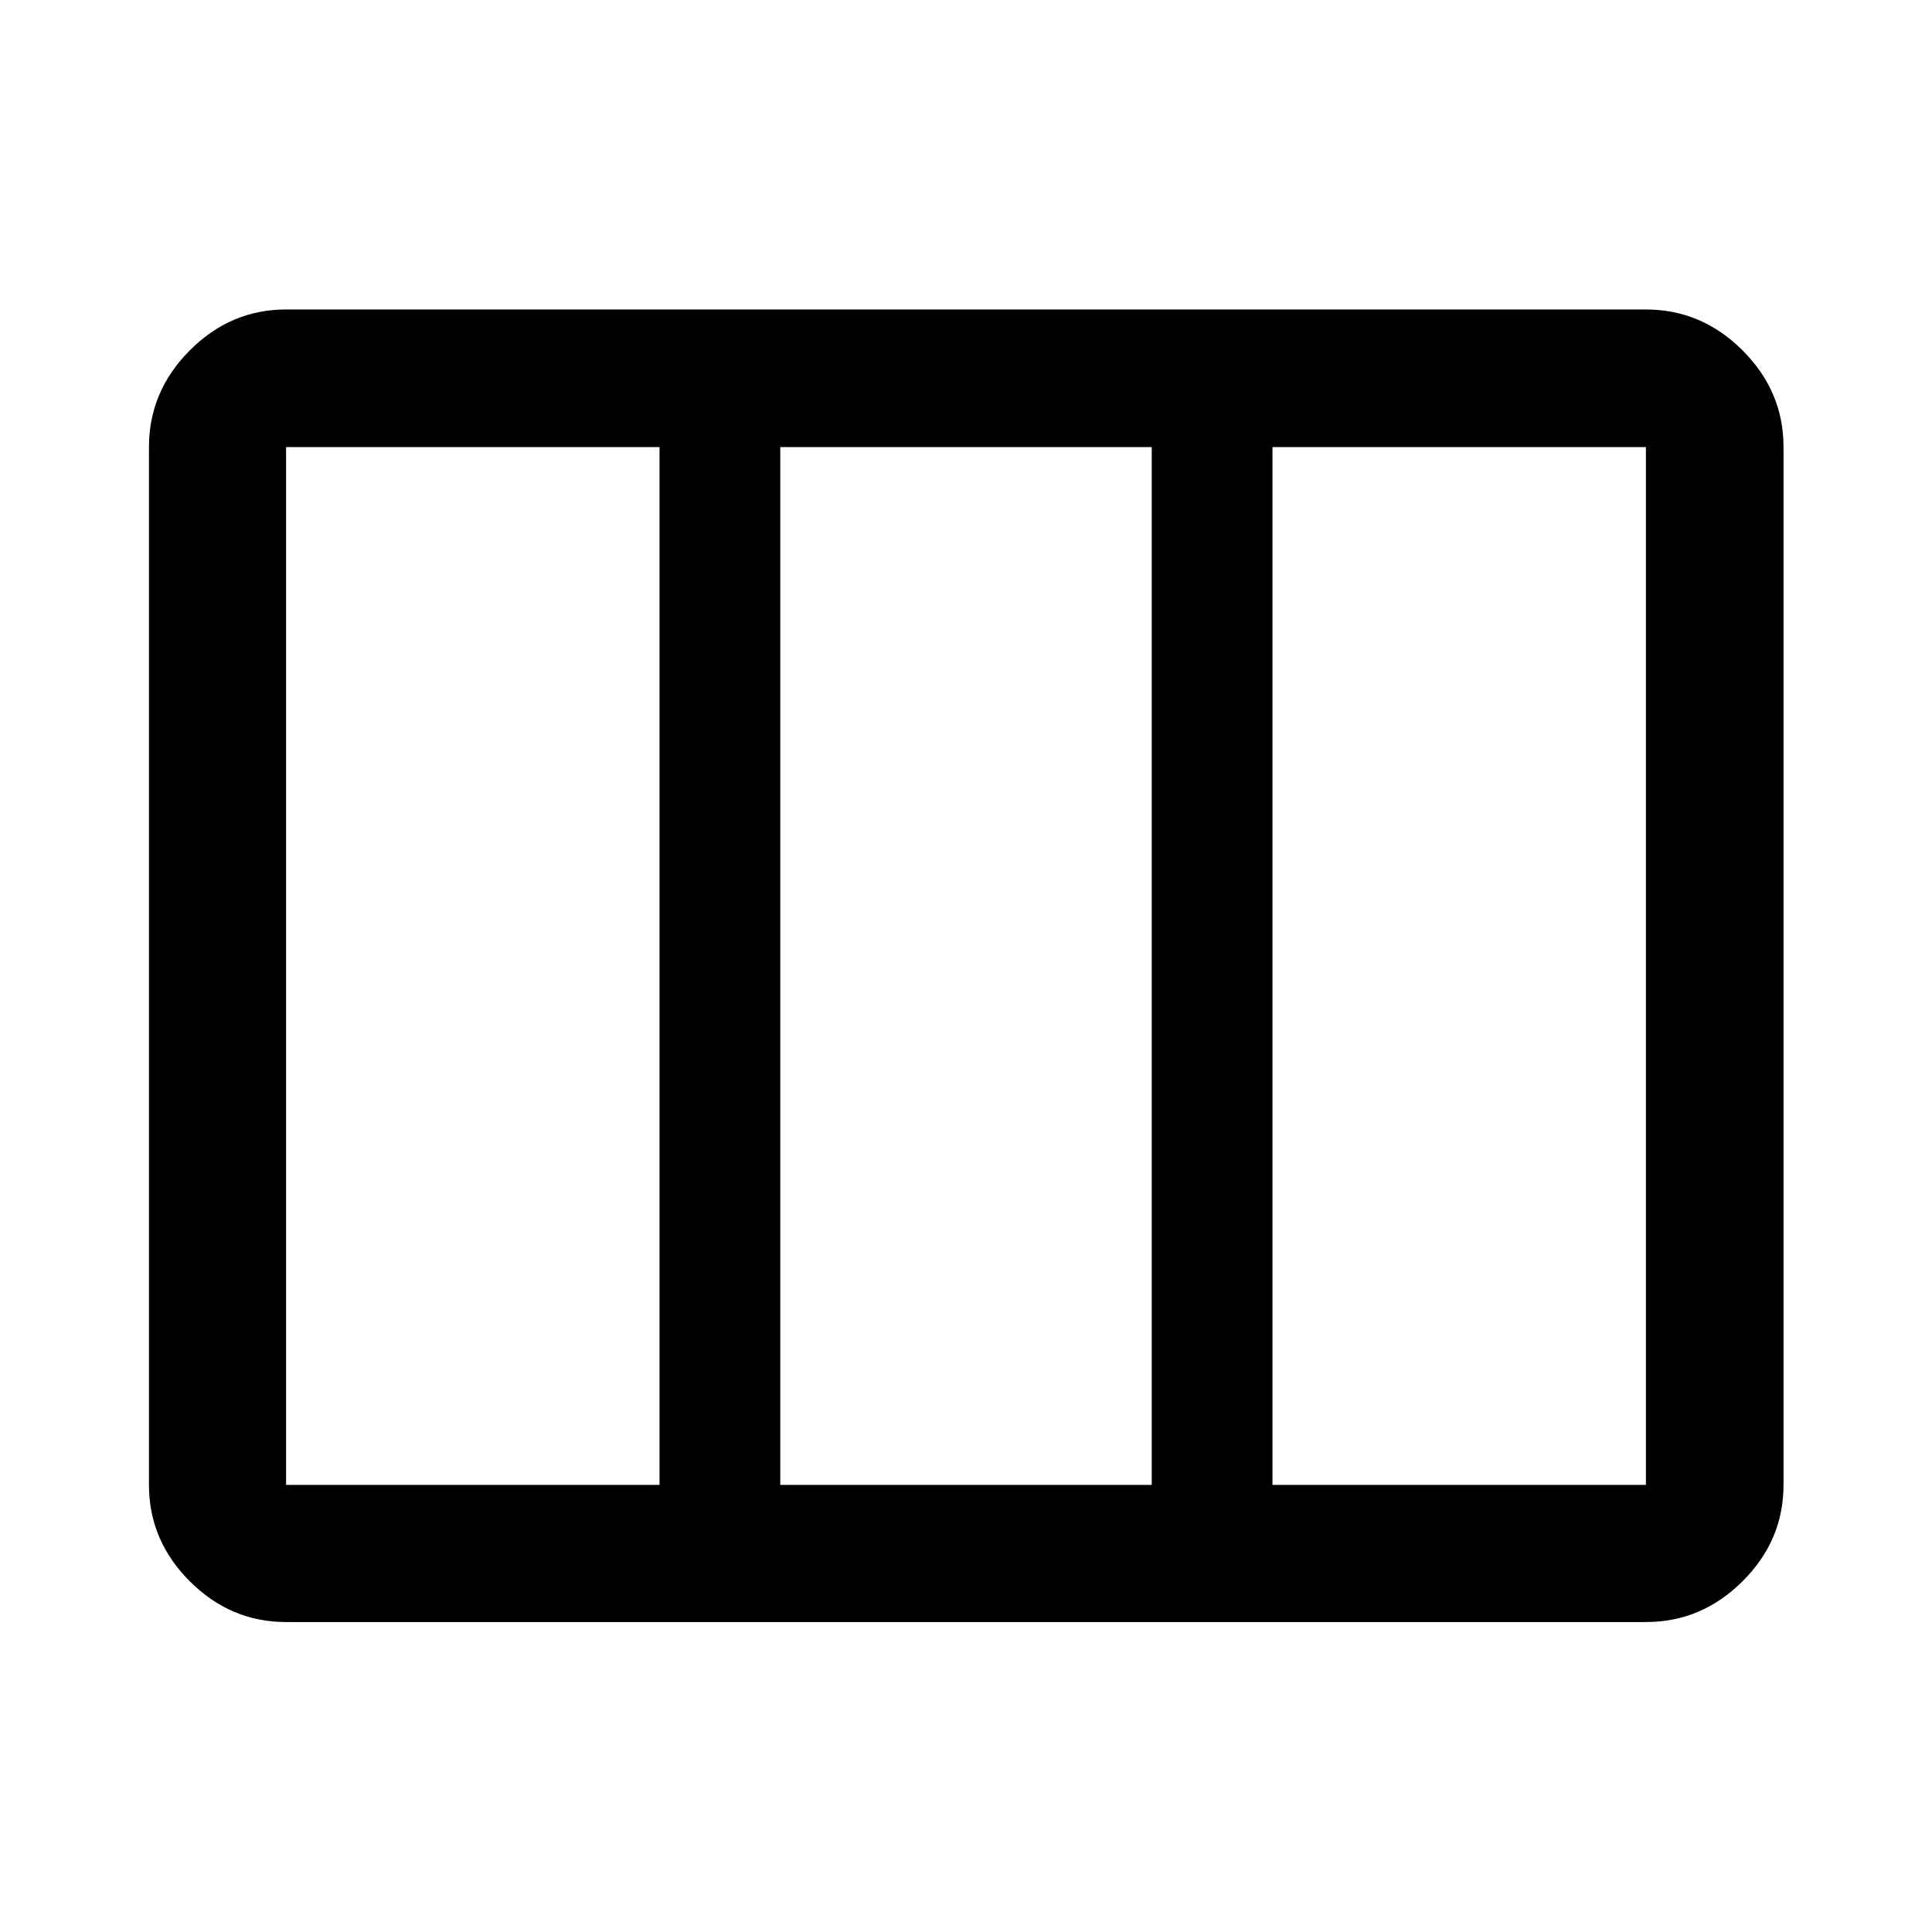 <svg xmlns="http://www.w3.org/2000/svg" width="48" height="48" viewBox="0 -960 960 960"><path d="M142.15-222.15h185.57v-515.7H142.15v515.7Zm245.57 0h184.56v-515.7H387.72v515.7Zm244.56 0h185.57v-515.7H632.28v515.7Zm-490.13 68.13q-27.6 0-47.86-20.27-20.27-20.26-20.27-47.86v-515.7q0-27.7 20.27-48.03 20.26-20.34 47.86-20.34h675.7q27.7 0 48.03 20.34 20.34 20.33 20.34 48.03v515.7q0 27.6-20.34 47.86-20.33 20.27-48.03 20.27h-675.7Z"/></svg>